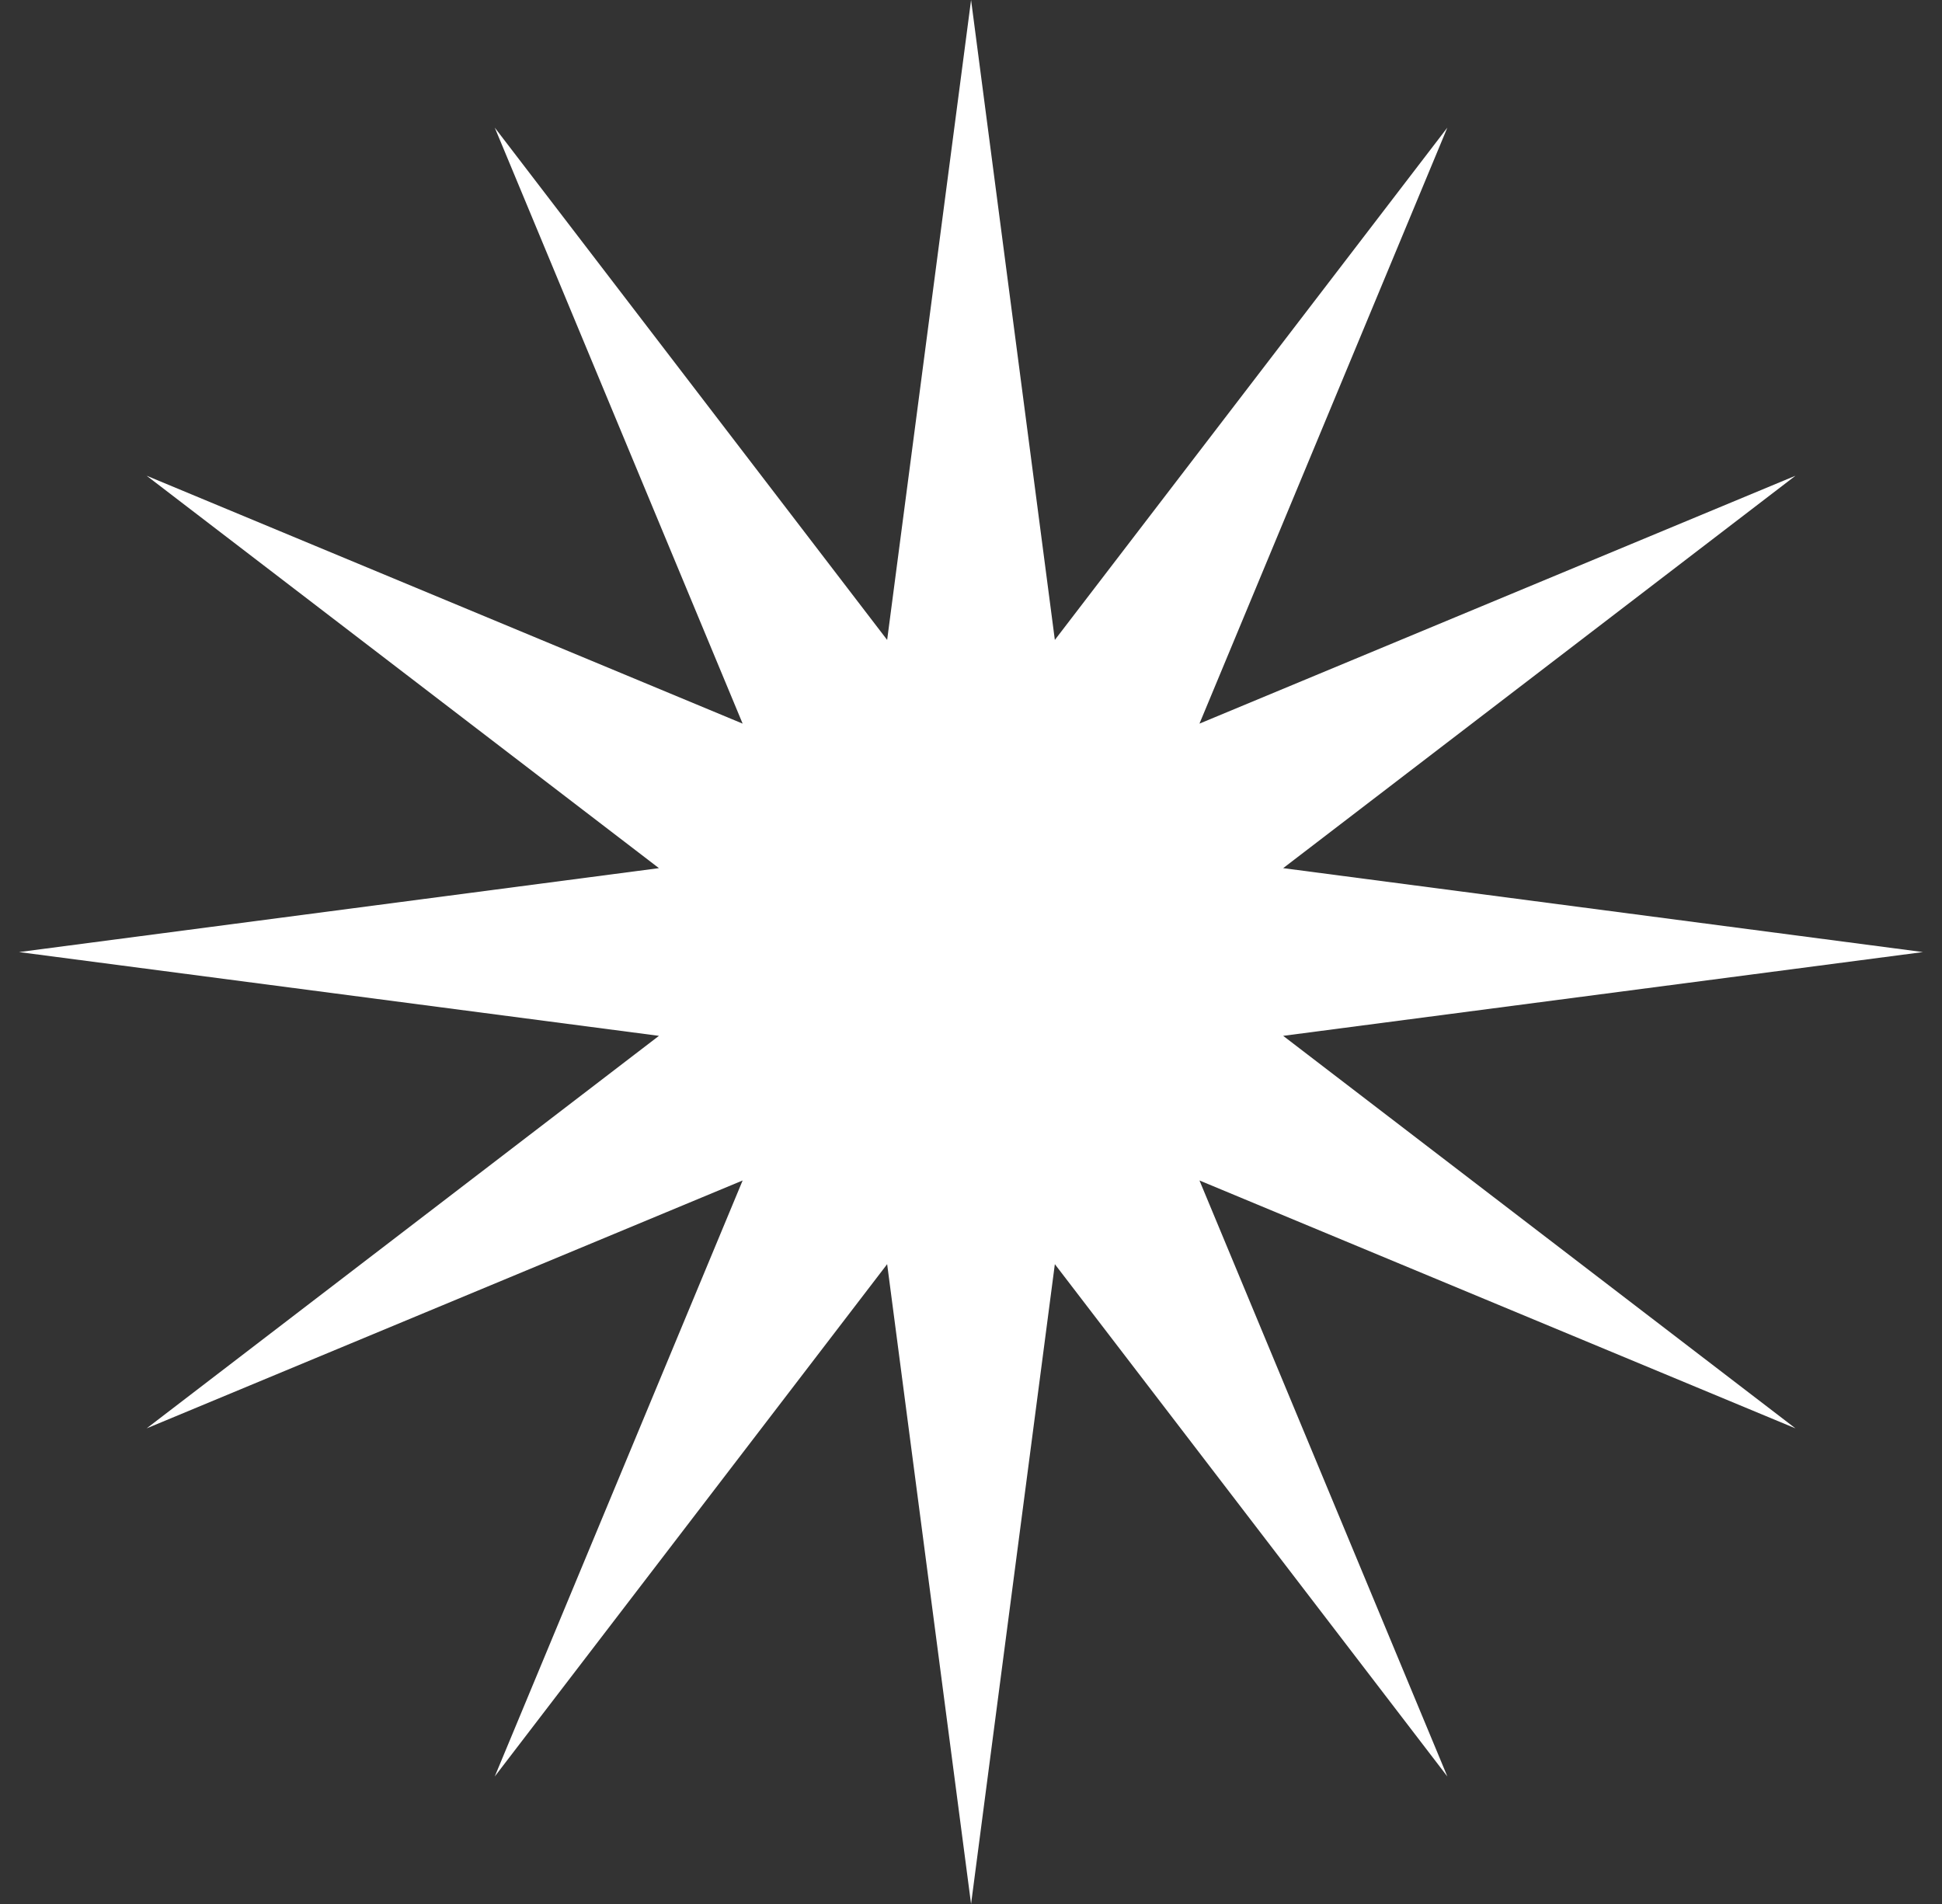 <svg width="51" height="50" viewBox="0 0 51 50" fill="none" xmlns="http://www.w3.org/2000/svg">
<rect x="0" y="0" width="51" height="50" fill="#333333" stroke="none"/>
<path d="M50.5 25.002L33.698 27.202L47.152 37.51L31.5 31L38.01 46.652L27.702 33.198L25.502 50L23.298 33.198L12.993 46.652L19.503 31L3.851 37.51L17.305 27.202L0.5 25.002L17.305 22.798L3.851 12.493L19.503 19.003L12.993 3.351L23.298 16.805L25.502 0L27.702 16.805L38.01 3.351L31.5 19.003L47.152 12.493L33.698 22.798L50.5 25.002Z" fill="white"/>
</svg>
